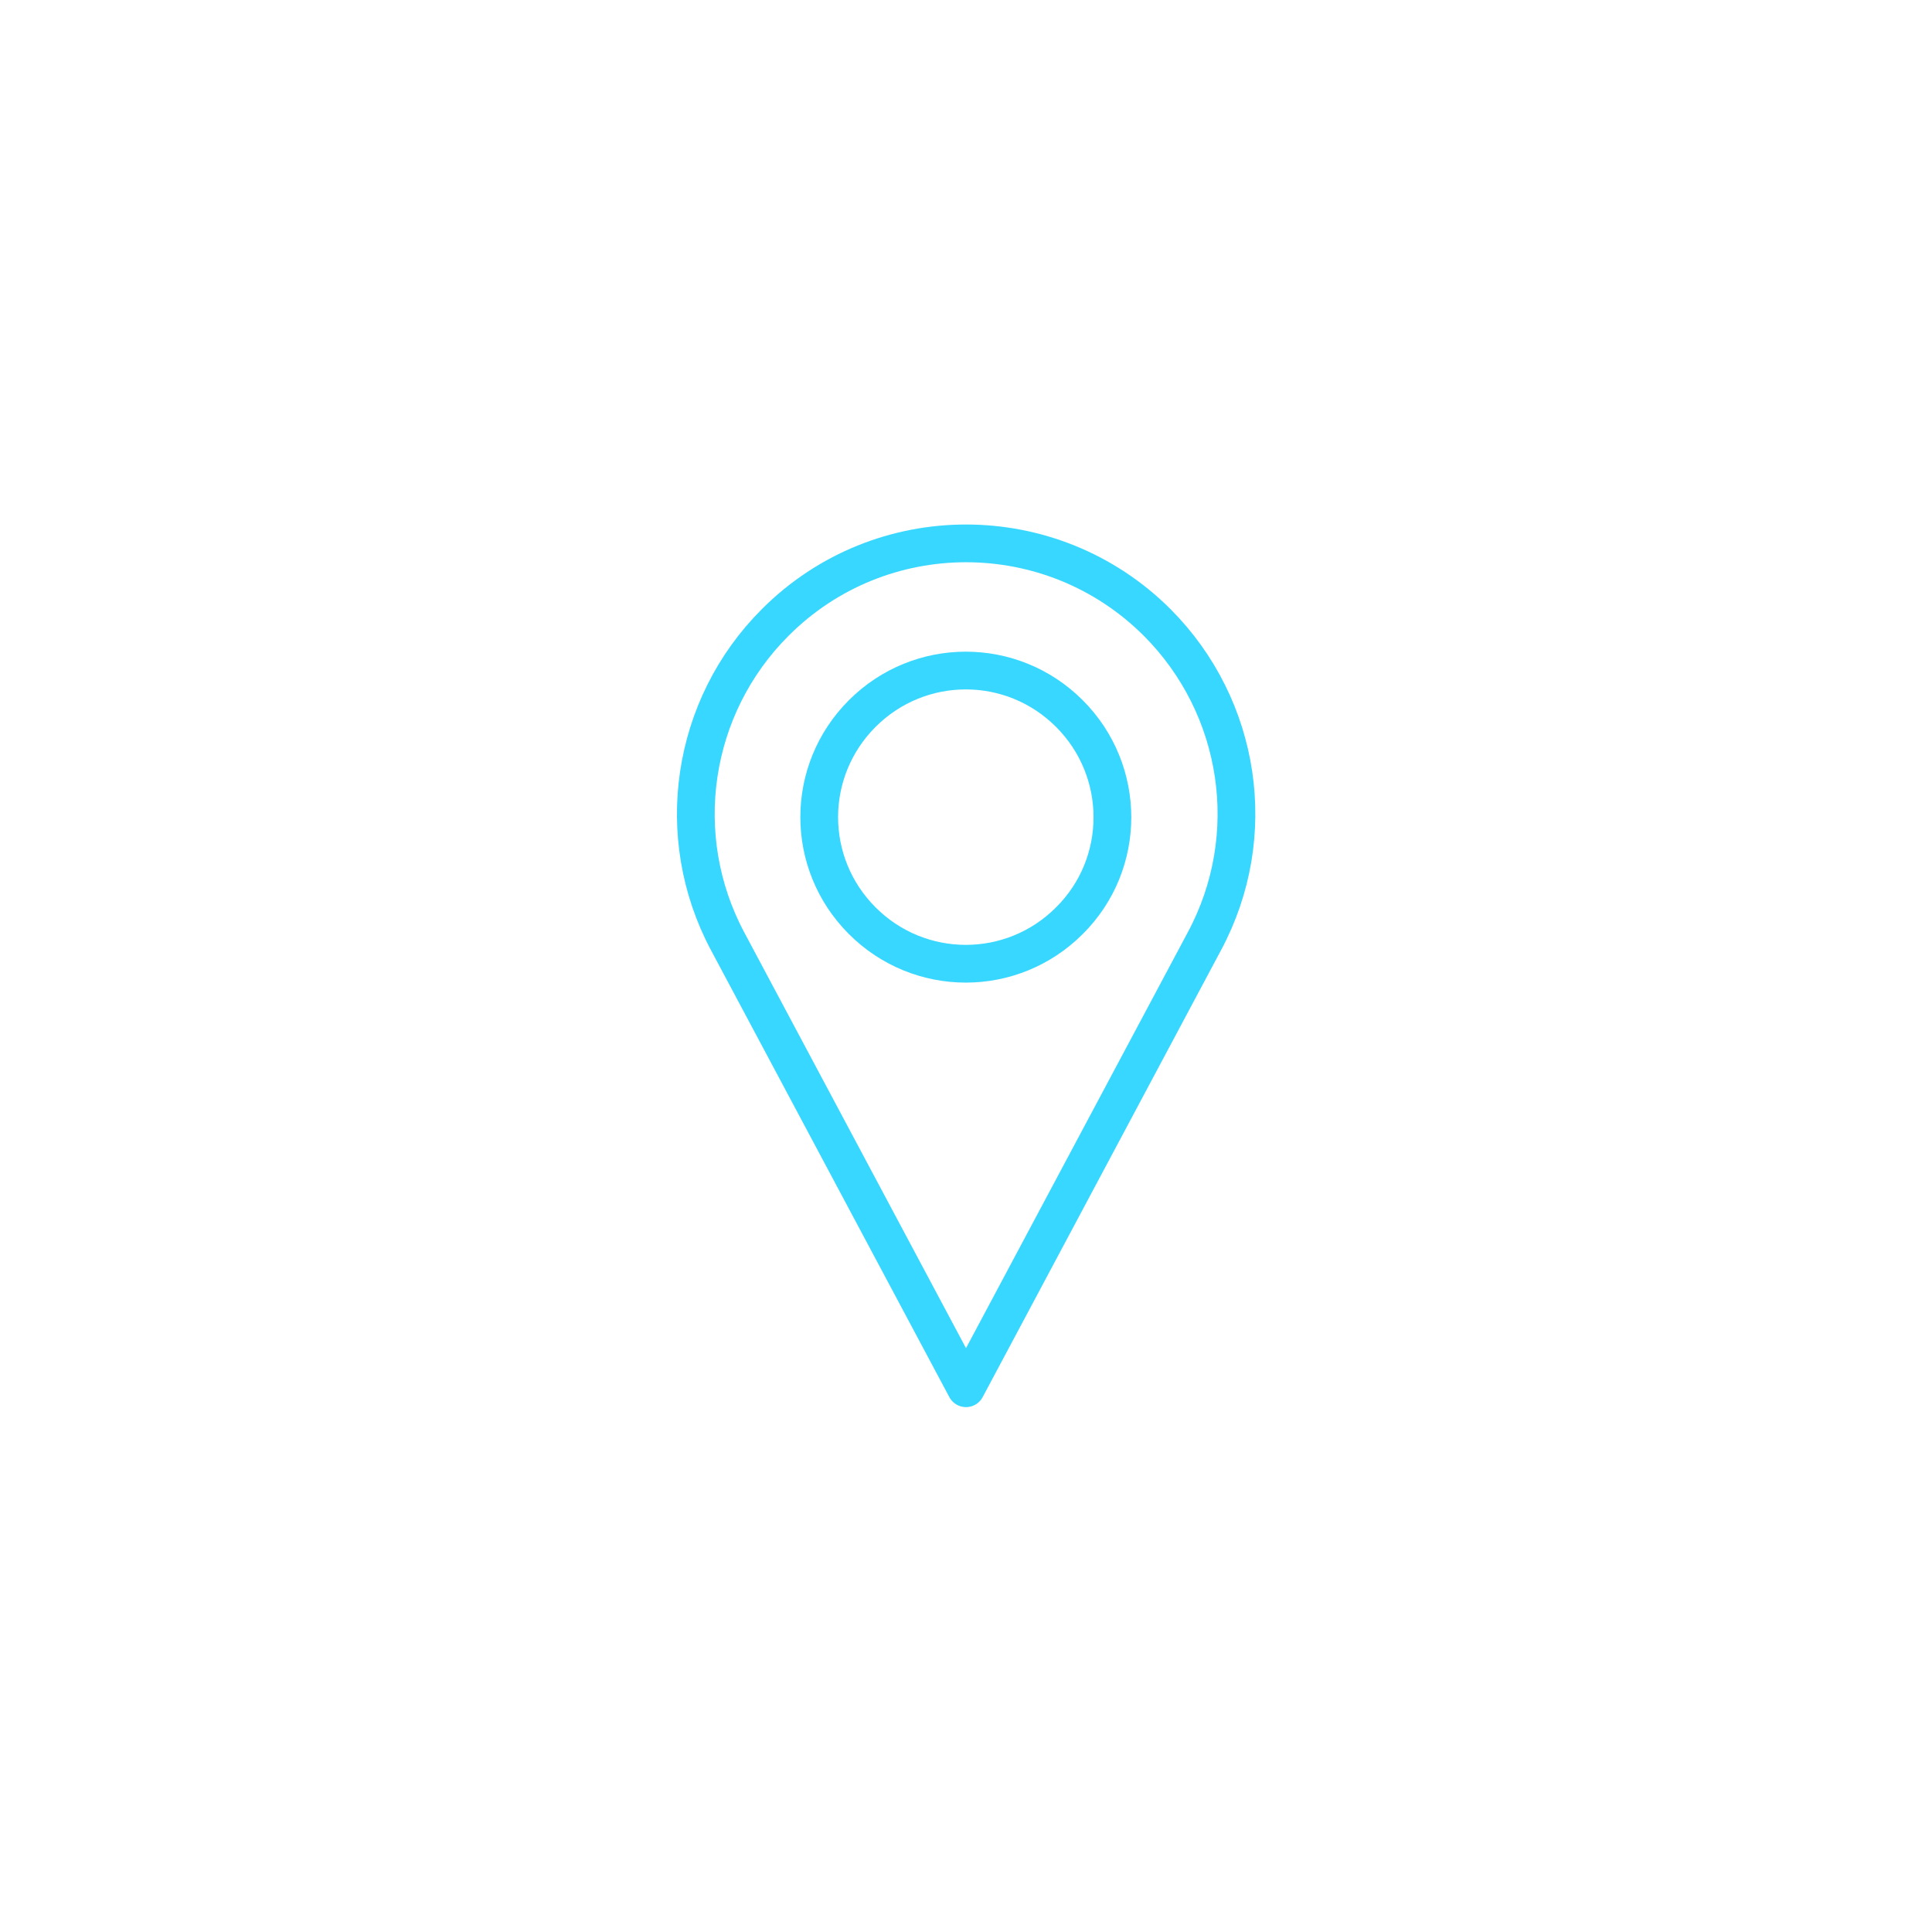 <?xml version="1.0" ?><svg enable-background="new 0 0 512 512" height="512px" id="Layer_1" version="1.1" viewBox="0 0 512 512" width="512px" xml:space="preserve" xmlns="http://www.w3.org/2000/svg" xmlns:xlink="http://www.w3.org/1999/xlink"><g><path d="   M306.7,165L306.7,165c-28-28-73.4-28-101.3,0l0,0c-22.3,22.3-27.4,56.6-12.6,84.4L256,367.9l63.2-118.5   C334.1,221.6,329,187.4,306.7,165z M283.4,244L283.4,244c-15.2,15.2-39.7,15.2-54.9,0h0c-15.2-15.2-15.2-39.7,0-54.9l0,0   c15.2-15.2,39.7-15.2,54.9,0l0,0C298.6,204.3,298.6,228.9,283.4,244z" fill="none" stroke="#37d7ff" stroke-linecap="round" stroke-linejoin="round" stroke-miterlimit="10" stroke-width="10"/></g></svg>